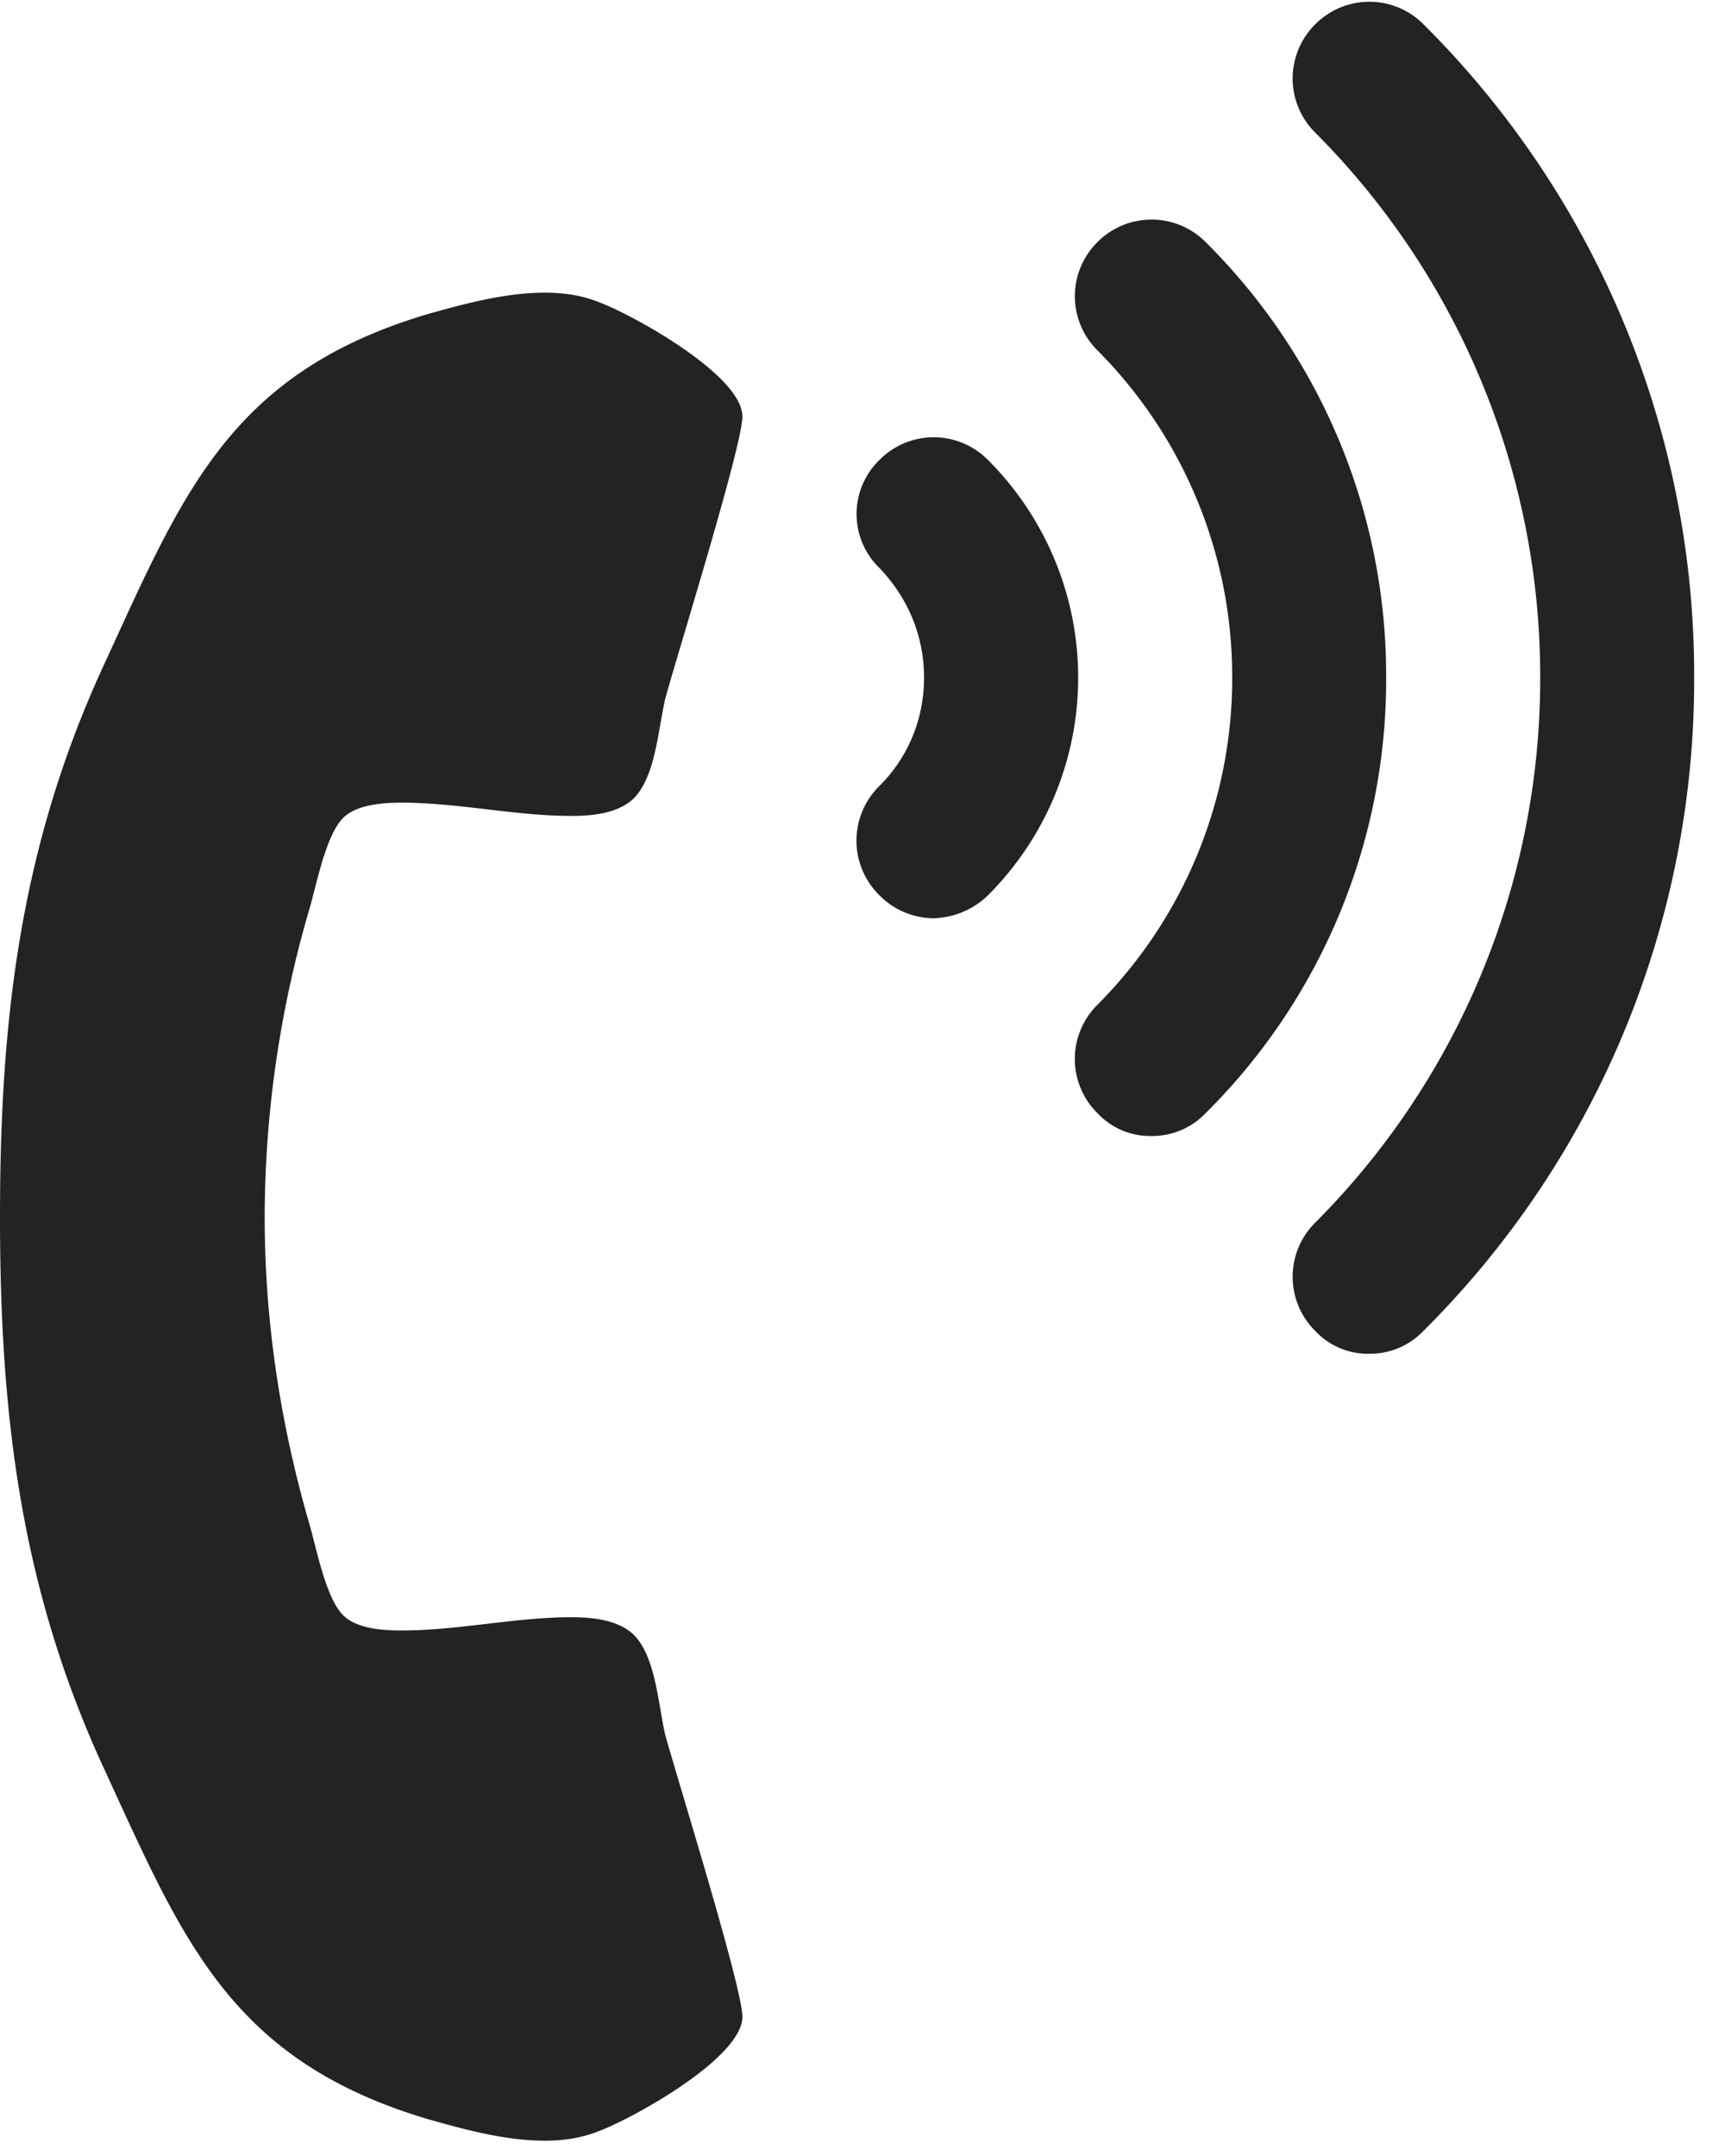 <svg width="16" height="20" fill="none" xmlns="http://www.w3.org/2000/svg"><path d="M6.886 18.708c0 .38-1.004.937-1.328 1.06-.167.067-.335.09-.502.09-.369 0-.737-.101-1.094-.202-1.83-.547-2.266-1.663-2.991-3.236C.19 14.734 0 13.127 0 11.286c0-1.842.19-3.449.971-5.134.725-1.574 1.16-2.69 2.991-3.237.357-.1.725-.2 1.094-.2.167 0 .335.022.502.089.324.122 1.328.68 1.328 1.06 0 .268-.591 2.165-.714 2.611-.067.28-.09.737-.301.938-.146.134-.38.156-.57.156-.524 0-1.049-.123-1.573-.123-.157 0-.391.012-.525.123-.178.145-.268.648-.335.87a10.205 10.205 0 00-.413 2.847c0 .97.145 1.92.413 2.846.067.223.157.725.335.87.134.112.368.123.525.123.524 0 1.049-.123 1.573-.123.19 0 .424.023.57.156.212.201.234.659.3.938.124.446.715 2.344.715 2.612zm1.775-10.19a.751.751 0 00.502-.212 2.855 2.855 0 000-4.04.707.707 0 00-1.005 0 .698.698 0 000 1.004c.268.28.413.636.413 1.016s-.145.736-.413 1.004a.71.71 0 000 1.016.71.71 0 00.503.212zm2.02 2.02a.684.684 0 00.502-.212 5.664 5.664 0 001.674-4.04 5.664 5.664 0 00-1.674-4.04.707.707 0 00-1.004 0 .707.707 0 000 1.004 4.29 4.29 0 011.25 3.036 4.29 4.29 0 01-1.25 3.035.707.707 0 000 1.005.667.667 0 00.502.212zm2.02 2.02a.684.684 0 00.502-.212 8.519 8.519 0 002.511-6.06 8.519 8.519 0 00-2.51-6.06.707.707 0 00-1.005 0 .707.707 0 000 1.004 7.146 7.146 0 012.087 5.056 7.146 7.146 0 01-2.087 5.056.707.707 0 000 1.004.667.667 0 00.502.212z" fill="#232323"/></svg>